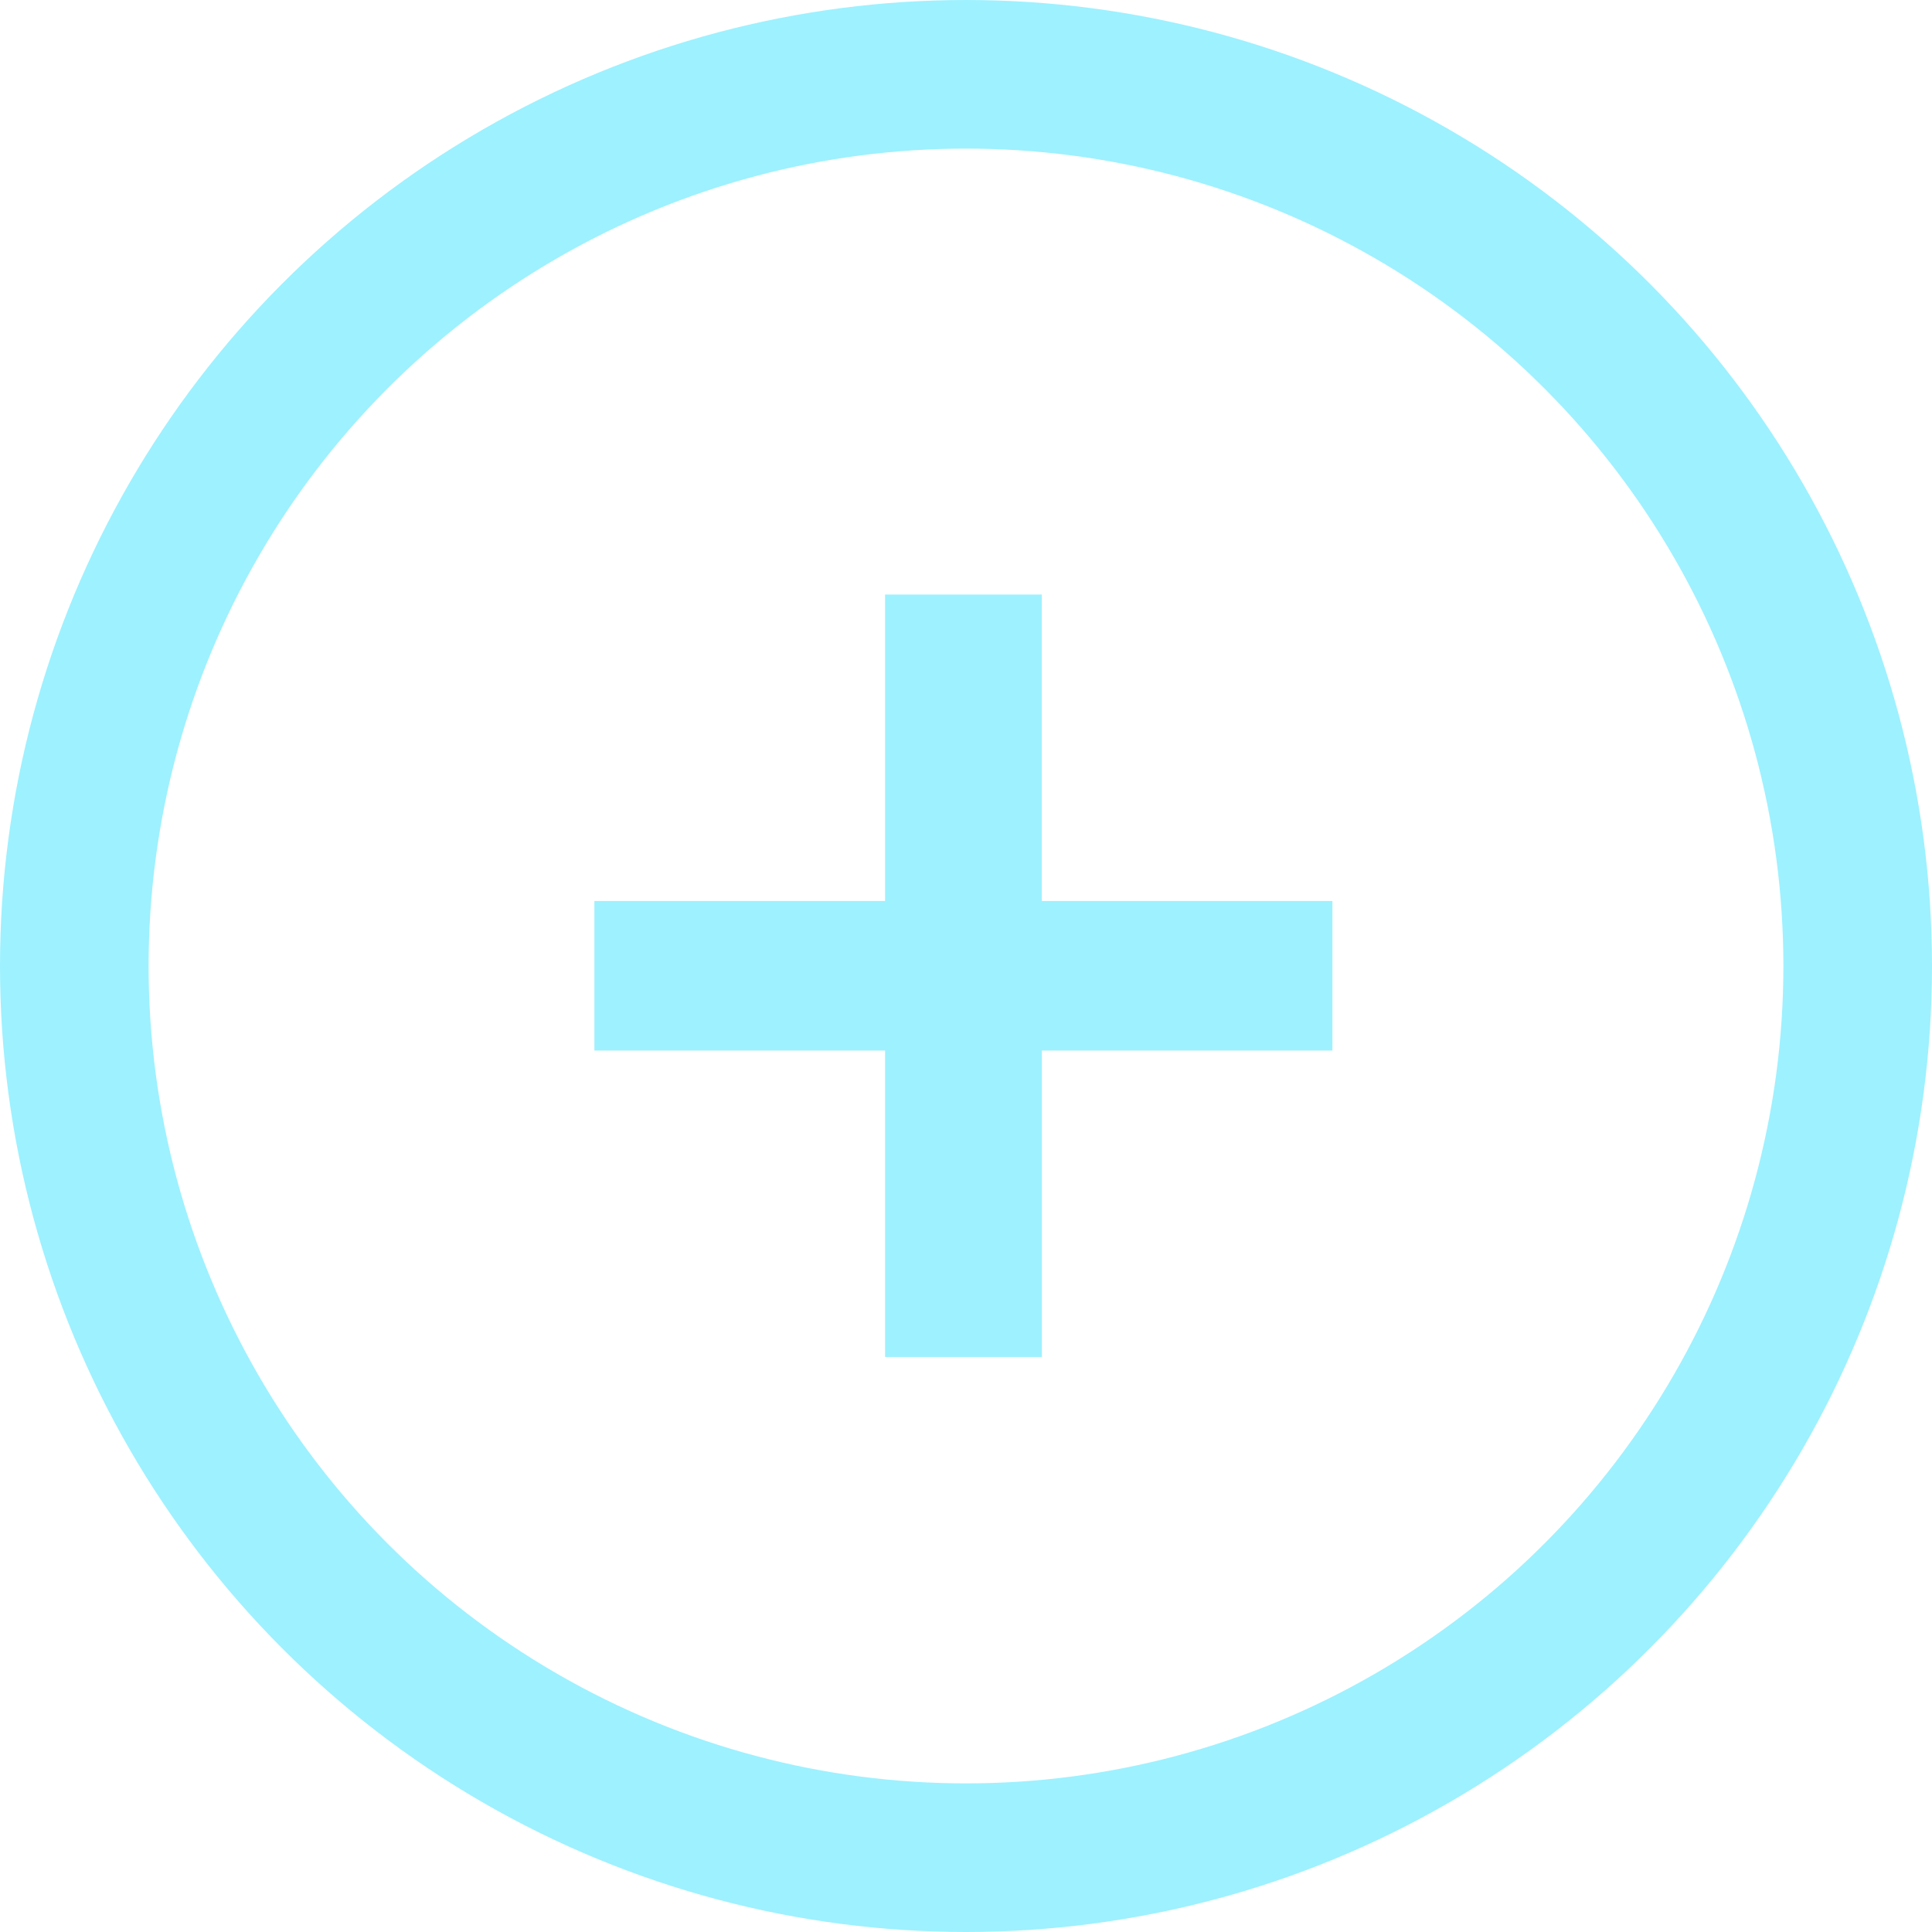<svg xmlns="http://www.w3.org/2000/svg" width="26" height="26" viewBox="0 0 26 26">
  <g id="グループ_11532" data-name="グループ 11532" transform="translate(-782 -6025)">
    <g id="グループ_11531" data-name="グループ 11531" transform="translate(-567.635 -4254.988)">
      <path id="パス_6570" data-name="パス 6570" d="M4.9-6.353h2.11v-4.124H10.92V-12.49H7.009v-4.124H4.9v4.124H.988v2.013H4.9Z" transform="translate(1356.646 10304.603)" fill="#9ef1ff"/>
    </g>
    <g id="楕円形_925" data-name="楕円形 925" transform="translate(782 6025)" fill="none" stroke="#9ef1ff" stroke-width="2">
      <circle cx="13" cy="13" r="13" stroke="none"/>
      <circle cx="13" cy="13" r="12" fill="none"/>
    </g>
  </g>
</svg>

